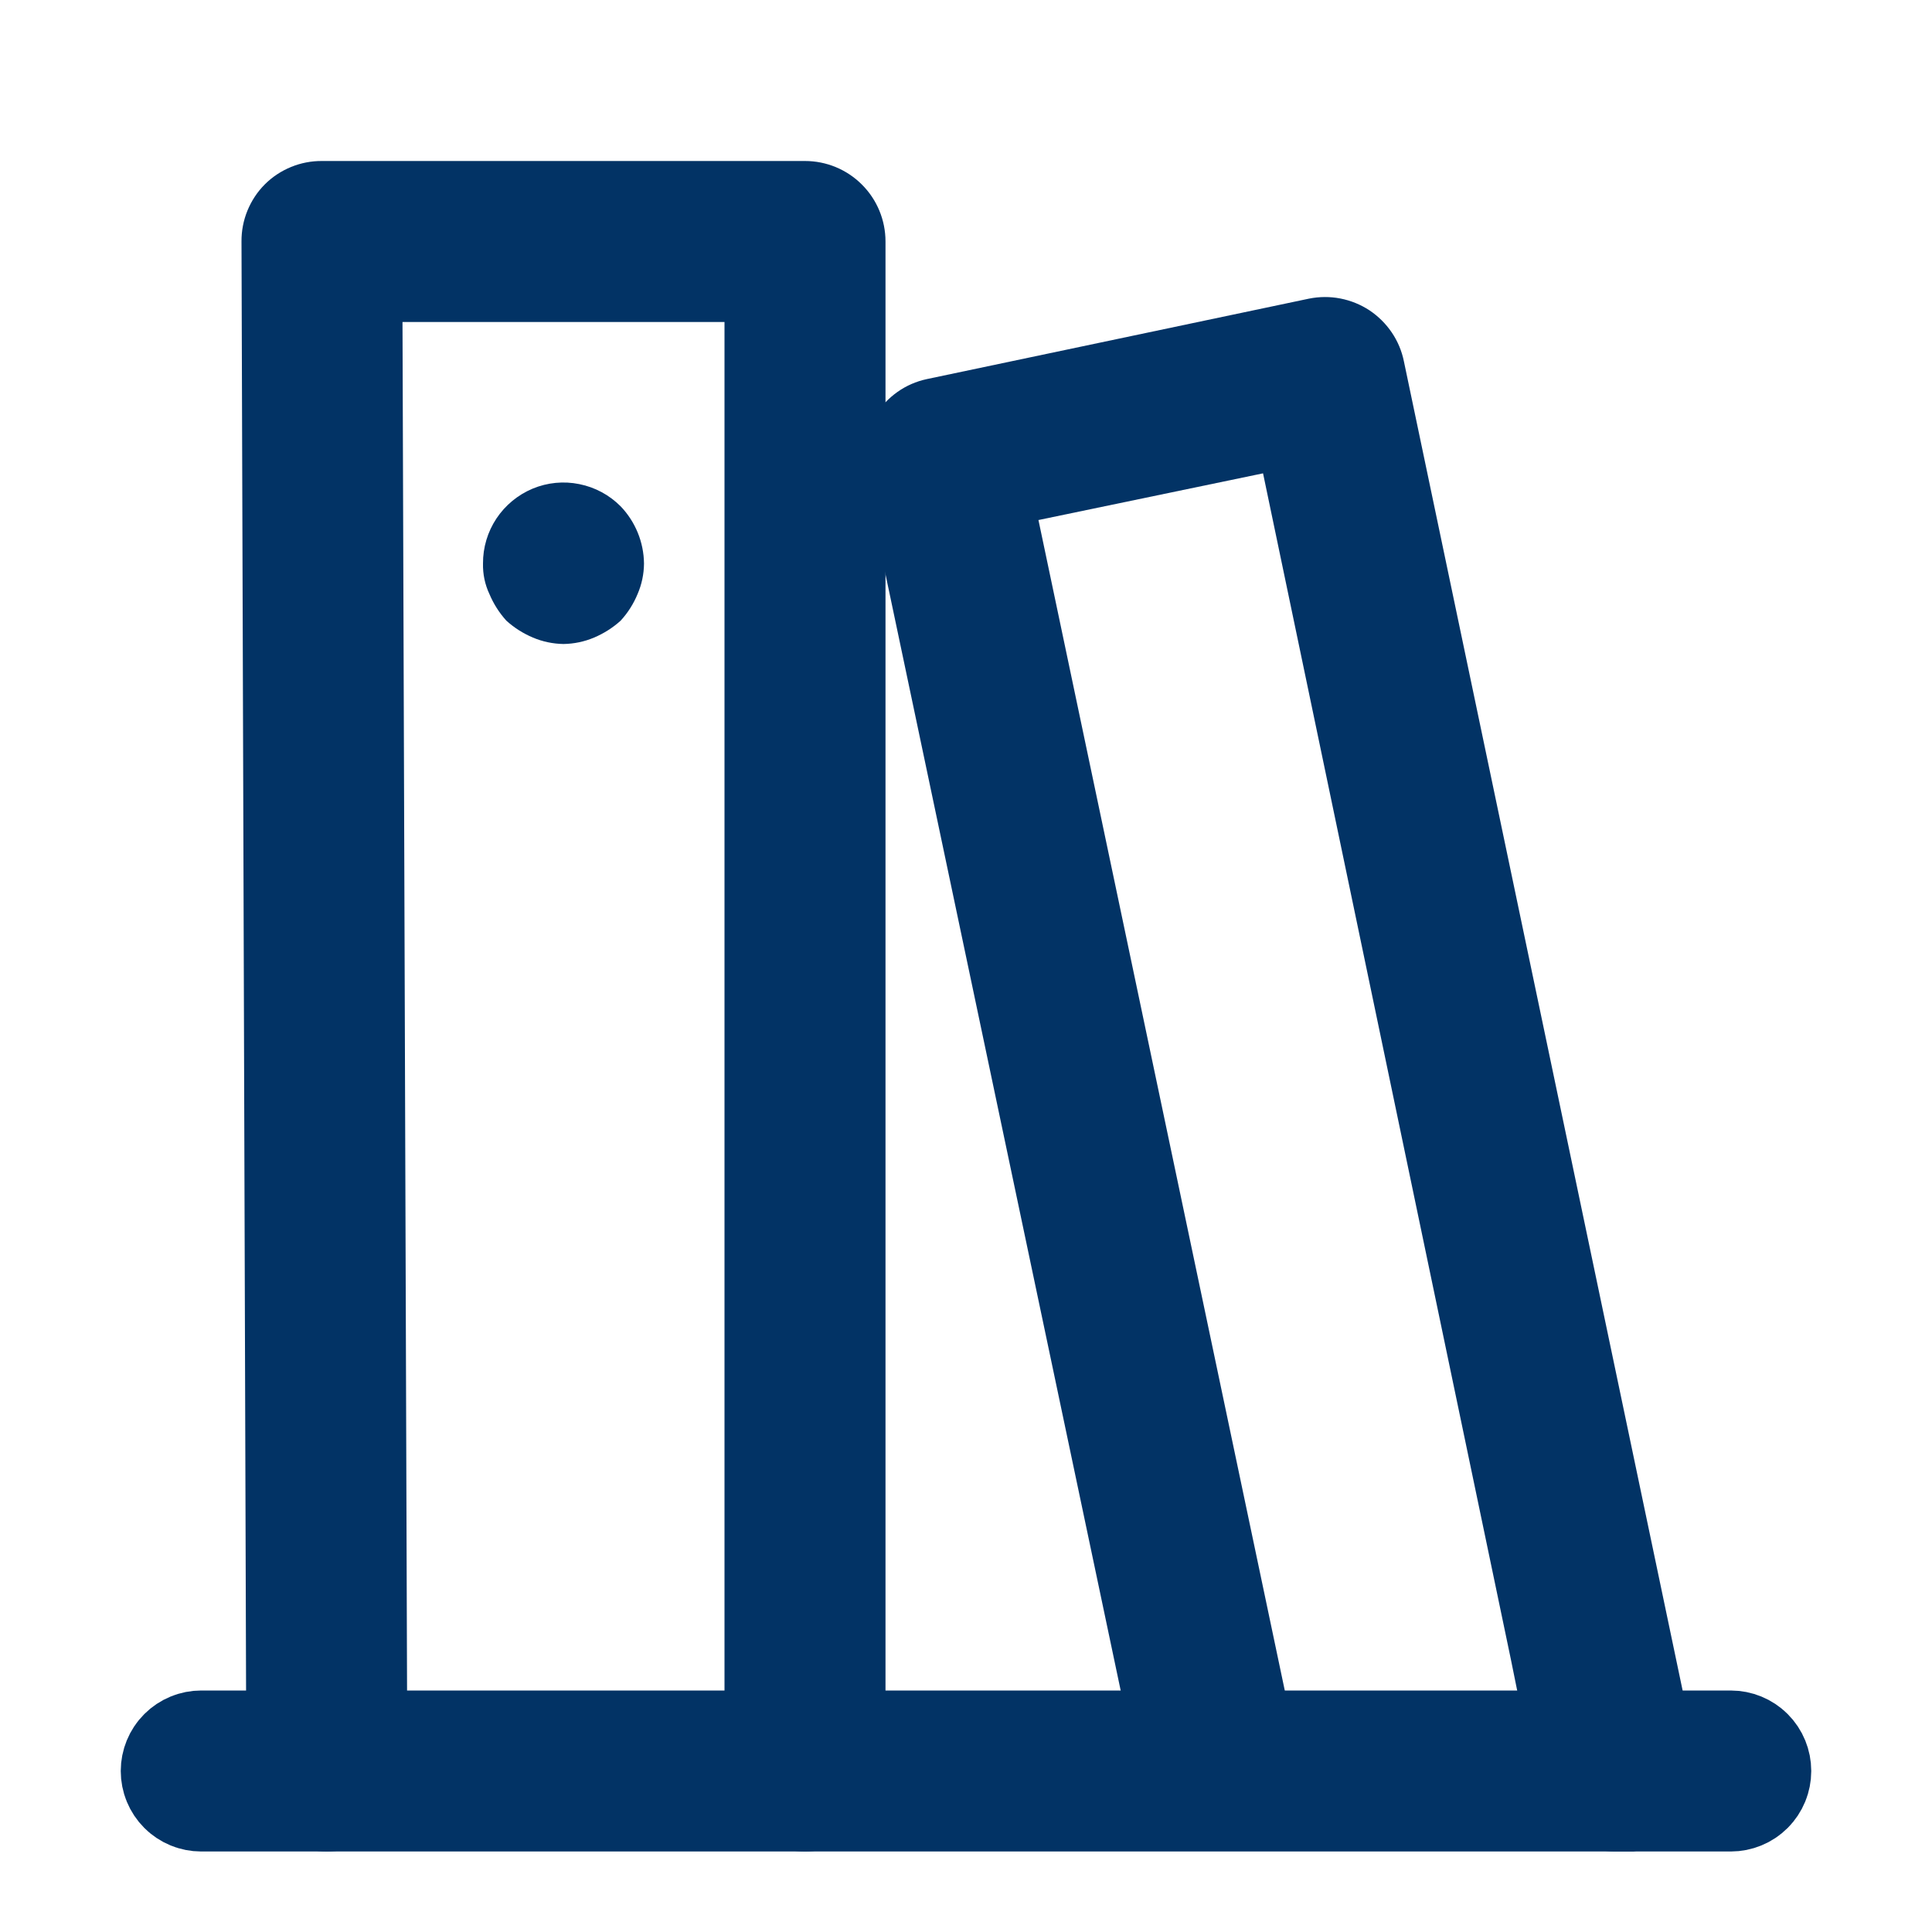 <svg width="24" height="24" viewBox="0 0 24 24" fill="none" xmlns="http://www.w3.org/2000/svg">
<path d="M21.5 22.25H2.5C2.434 22.25 2.37 22.224 2.323 22.177C2.276 22.13 2.25 22.066 2.25 22C2.25 21.934 2.276 21.87 2.323 21.823C2.37 21.776 2.434 21.75 2.5 21.75H21.5C21.566 21.75 21.63 21.776 21.677 21.823C21.724 21.87 21.75 21.934 21.75 22C21.75 22.066 21.724 22.13 21.677 22.177C21.63 22.224 21.566 22.25 21.5 22.25Z" fill="#023365" stroke="#023365" stroke-width="1.5"/>
<path d="M10 23C9.735 23 9.48 22.894 9.293 22.707C9.105 22.519 9 22.265 9 22V4H5L5.06 22C5.06 22.265 4.955 22.519 4.767 22.707C4.58 22.894 4.325 23 4.06 23C3.795 23 3.54 22.894 3.353 22.707C3.165 22.519 3.06 22.265 3.06 22L3 3C2.999 2.868 3.024 2.738 3.074 2.616C3.124 2.494 3.197 2.383 3.29 2.29C3.383 2.197 3.494 2.124 3.616 2.074C3.738 2.024 3.868 1.999 4 2H10C10.265 2 10.52 2.105 10.707 2.293C10.895 2.48 11 2.735 11 3V22C11 22.265 10.895 22.519 10.707 22.707C10.52 22.894 10.265 23 10 23Z" fill="#023365"/>
<path d="M20.09 23C19.856 23.005 19.628 22.927 19.445 22.781C19.262 22.635 19.137 22.429 19.09 22.2L18.77 20.62L15.69 5.88L12.9 6.46L16 21.19C16.039 21.322 16.05 21.46 16.032 21.597C16.015 21.733 15.97 21.864 15.9 21.982C15.829 22.101 15.736 22.203 15.624 22.283C15.512 22.363 15.385 22.42 15.251 22.448C15.117 22.477 14.978 22.478 14.843 22.451C14.708 22.424 14.581 22.369 14.468 22.291C14.355 22.212 14.26 22.111 14.188 21.994C14.116 21.877 14.069 21.746 14.05 21.61L10.74 5.9C10.686 5.641 10.736 5.372 10.88 5.15C10.951 5.039 11.043 4.943 11.151 4.867C11.259 4.791 11.381 4.738 11.51 4.71L16.26 3.71C16.389 3.684 16.521 3.683 16.65 3.708C16.779 3.733 16.902 3.783 17.012 3.855C17.121 3.928 17.215 4.021 17.289 4.13C17.363 4.239 17.414 4.361 17.44 4.49L21.07 21.8C21.099 21.93 21.102 22.065 21.079 22.196C21.055 22.327 21.006 22.452 20.933 22.564C20.86 22.676 20.766 22.772 20.655 22.847C20.545 22.922 20.421 22.974 20.29 23H20.09Z" fill="#023365"/>
<path d="M7 8C6.87 7.998 6.74 7.971 6.62 7.92C6.499 7.869 6.387 7.798 6.29 7.71C6.202 7.613 6.131 7.501 6.08 7.38C6.024 7.261 5.997 7.131 6 7C5.999 6.801 6.057 6.607 6.167 6.441C6.277 6.276 6.433 6.147 6.617 6.07C6.8 5.994 7.002 5.974 7.197 6.014C7.392 6.053 7.57 6.149 7.71 6.29C7.893 6.481 7.997 6.735 8 7C7.999 7.131 7.972 7.26 7.92 7.38C7.87 7.501 7.799 7.613 7.71 7.71C7.613 7.798 7.501 7.869 7.38 7.92C7.26 7.971 7.131 7.998 7 8Z" fill="#023365"/>
</svg>
